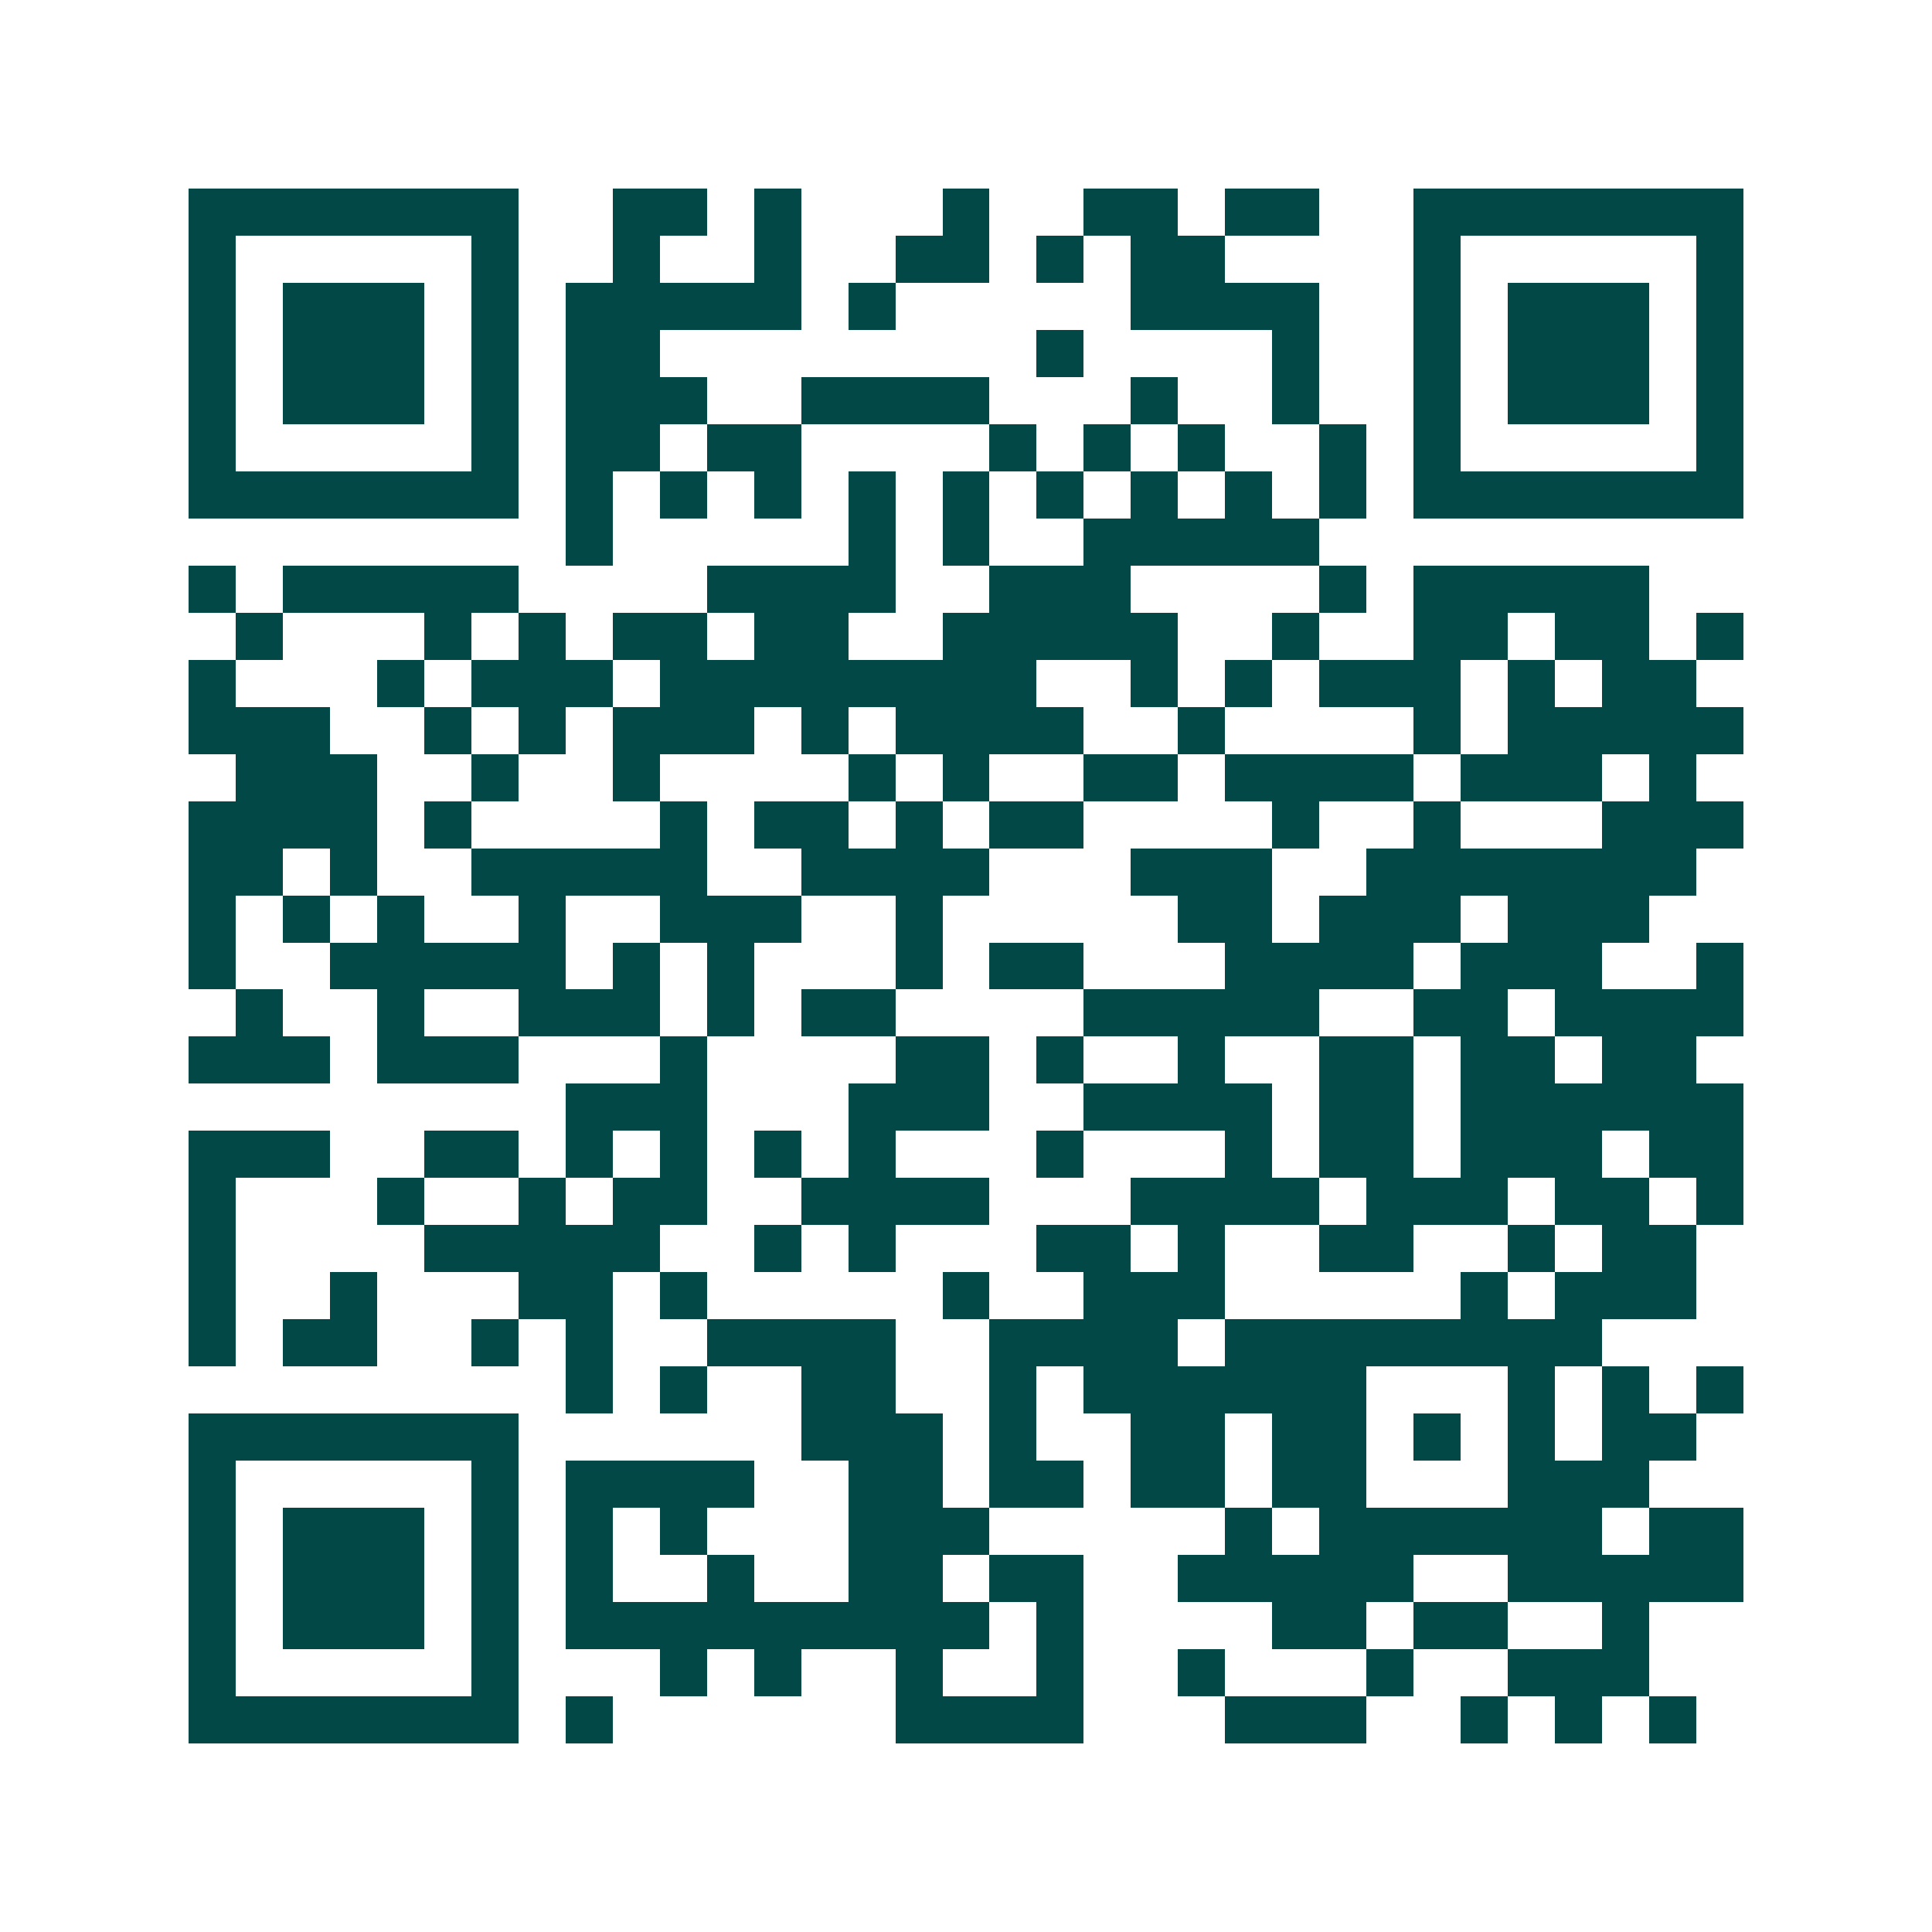 <svg xmlns="http://www.w3.org/2000/svg" width="200" height="200" viewBox="0 0 41 41" shape-rendering="crispEdges"><path fill="#ffffff" d="M0 0h41v41H0z"/><path stroke="#014847" d="M4 4.5h7m2 0h2m1 0h1m3 0h1m2 0h2m1 0h2m2 0h7M4 5.5h1m5 0h1m2 0h1m2 0h1m2 0h2m1 0h1m1 0h2m4 0h1m5 0h1M4 6.5h1m1 0h3m1 0h1m1 0h5m1 0h1m5 0h4m2 0h1m1 0h3m1 0h1M4 7.5h1m1 0h3m1 0h1m1 0h2m8 0h1m4 0h1m2 0h1m1 0h3m1 0h1M4 8.5h1m1 0h3m1 0h1m1 0h3m2 0h4m3 0h1m2 0h1m2 0h1m1 0h3m1 0h1M4 9.5h1m5 0h1m1 0h2m1 0h2m4 0h1m1 0h1m1 0h1m2 0h1m1 0h1m5 0h1M4 10.5h7m1 0h1m1 0h1m1 0h1m1 0h1m1 0h1m1 0h1m1 0h1m1 0h1m1 0h1m1 0h7M12 11.5h1m5 0h1m1 0h1m2 0h5M4 12.5h1m1 0h5m4 0h4m2 0h3m4 0h1m1 0h5M5 13.5h1m3 0h1m1 0h1m1 0h2m1 0h2m2 0h5m2 0h1m2 0h2m1 0h2m1 0h1M4 14.5h1m3 0h1m1 0h3m1 0h8m2 0h1m1 0h1m1 0h3m1 0h1m1 0h2M4 15.5h3m2 0h1m1 0h1m1 0h3m1 0h1m1 0h4m2 0h1m4 0h1m1 0h5M5 16.5h3m2 0h1m2 0h1m4 0h1m1 0h1m2 0h2m1 0h4m1 0h3m1 0h1M4 17.5h4m1 0h1m4 0h1m1 0h2m1 0h1m1 0h2m4 0h1m2 0h1m3 0h3M4 18.5h2m1 0h1m2 0h5m2 0h4m3 0h3m2 0h7M4 19.5h1m1 0h1m1 0h1m2 0h1m2 0h3m2 0h1m5 0h2m1 0h3m1 0h3M4 20.5h1m2 0h5m1 0h1m1 0h1m3 0h1m1 0h2m3 0h4m1 0h3m2 0h1M5 21.5h1m2 0h1m2 0h3m1 0h1m1 0h2m4 0h5m2 0h2m1 0h4M4 22.5h3m1 0h3m3 0h1m4 0h2m1 0h1m2 0h1m2 0h2m1 0h2m1 0h2M12 23.5h3m3 0h3m2 0h4m1 0h2m1 0h6M4 24.5h3m2 0h2m1 0h1m1 0h1m1 0h1m1 0h1m3 0h1m3 0h1m1 0h2m1 0h3m1 0h2M4 25.5h1m3 0h1m2 0h1m1 0h2m2 0h4m3 0h4m1 0h3m1 0h2m1 0h1M4 26.5h1m4 0h5m2 0h1m1 0h1m3 0h2m1 0h1m2 0h2m2 0h1m1 0h2M4 27.5h1m2 0h1m3 0h2m1 0h1m5 0h1m2 0h3m5 0h1m1 0h3M4 28.5h1m1 0h2m2 0h1m1 0h1m2 0h4m2 0h4m1 0h8M12 29.5h1m1 0h1m2 0h2m2 0h1m1 0h6m3 0h1m1 0h1m1 0h1M4 30.5h7m6 0h3m1 0h1m2 0h2m1 0h2m1 0h1m1 0h1m1 0h2M4 31.5h1m5 0h1m1 0h4m2 0h2m1 0h2m1 0h2m1 0h2m3 0h3M4 32.5h1m1 0h3m1 0h1m1 0h1m1 0h1m3 0h3m5 0h1m1 0h6m1 0h2M4 33.5h1m1 0h3m1 0h1m1 0h1m2 0h1m2 0h2m1 0h2m2 0h5m2 0h5M4 34.5h1m1 0h3m1 0h1m1 0h9m1 0h1m4 0h2m1 0h2m2 0h1M4 35.5h1m5 0h1m3 0h1m1 0h1m2 0h1m2 0h1m2 0h1m3 0h1m2 0h3M4 36.5h7m1 0h1m6 0h4m3 0h3m2 0h1m1 0h1m1 0h1"/></svg>
